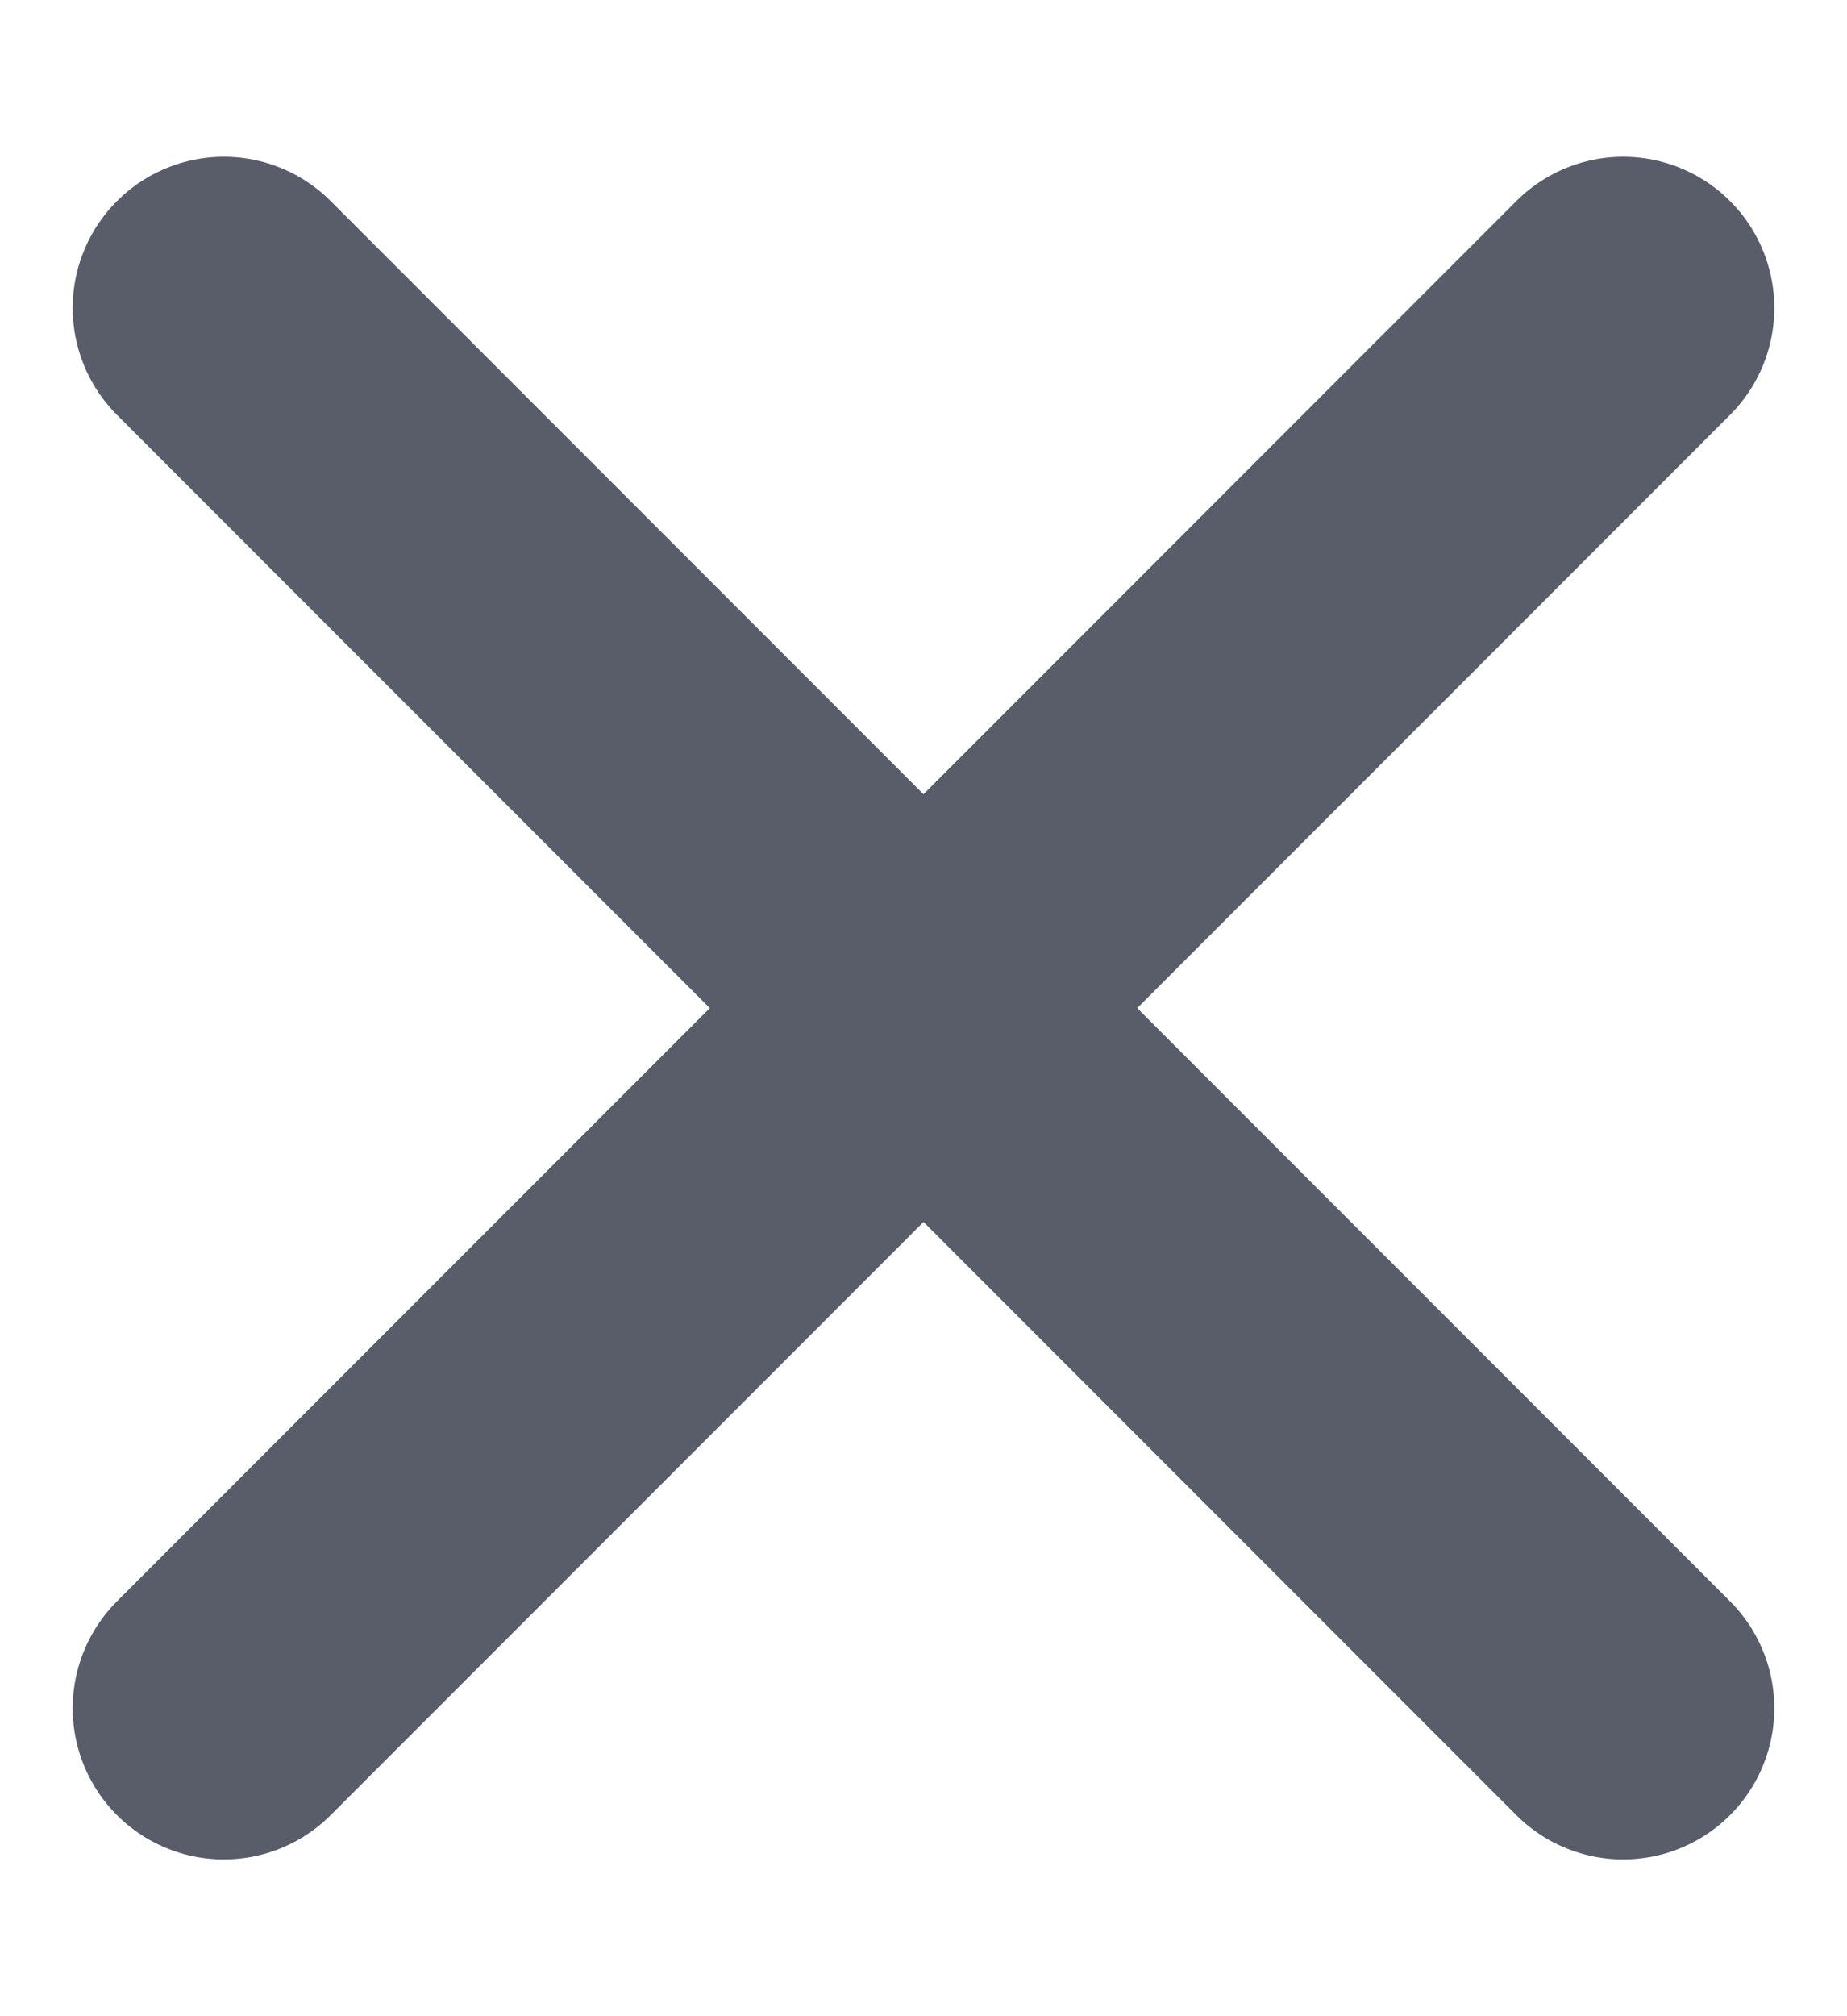 <svg width="11" height="12" viewBox="0 0 11 12" fill="none" xmlns="http://www.w3.org/2000/svg">
    <path d="M9.667 1.833L1.333 10.167M1.333 1.833L9.667 10.167" stroke="#585D69" stroke-width="1.8" stroke-linecap="round" stroke-linejoin="round"/>
</svg>
